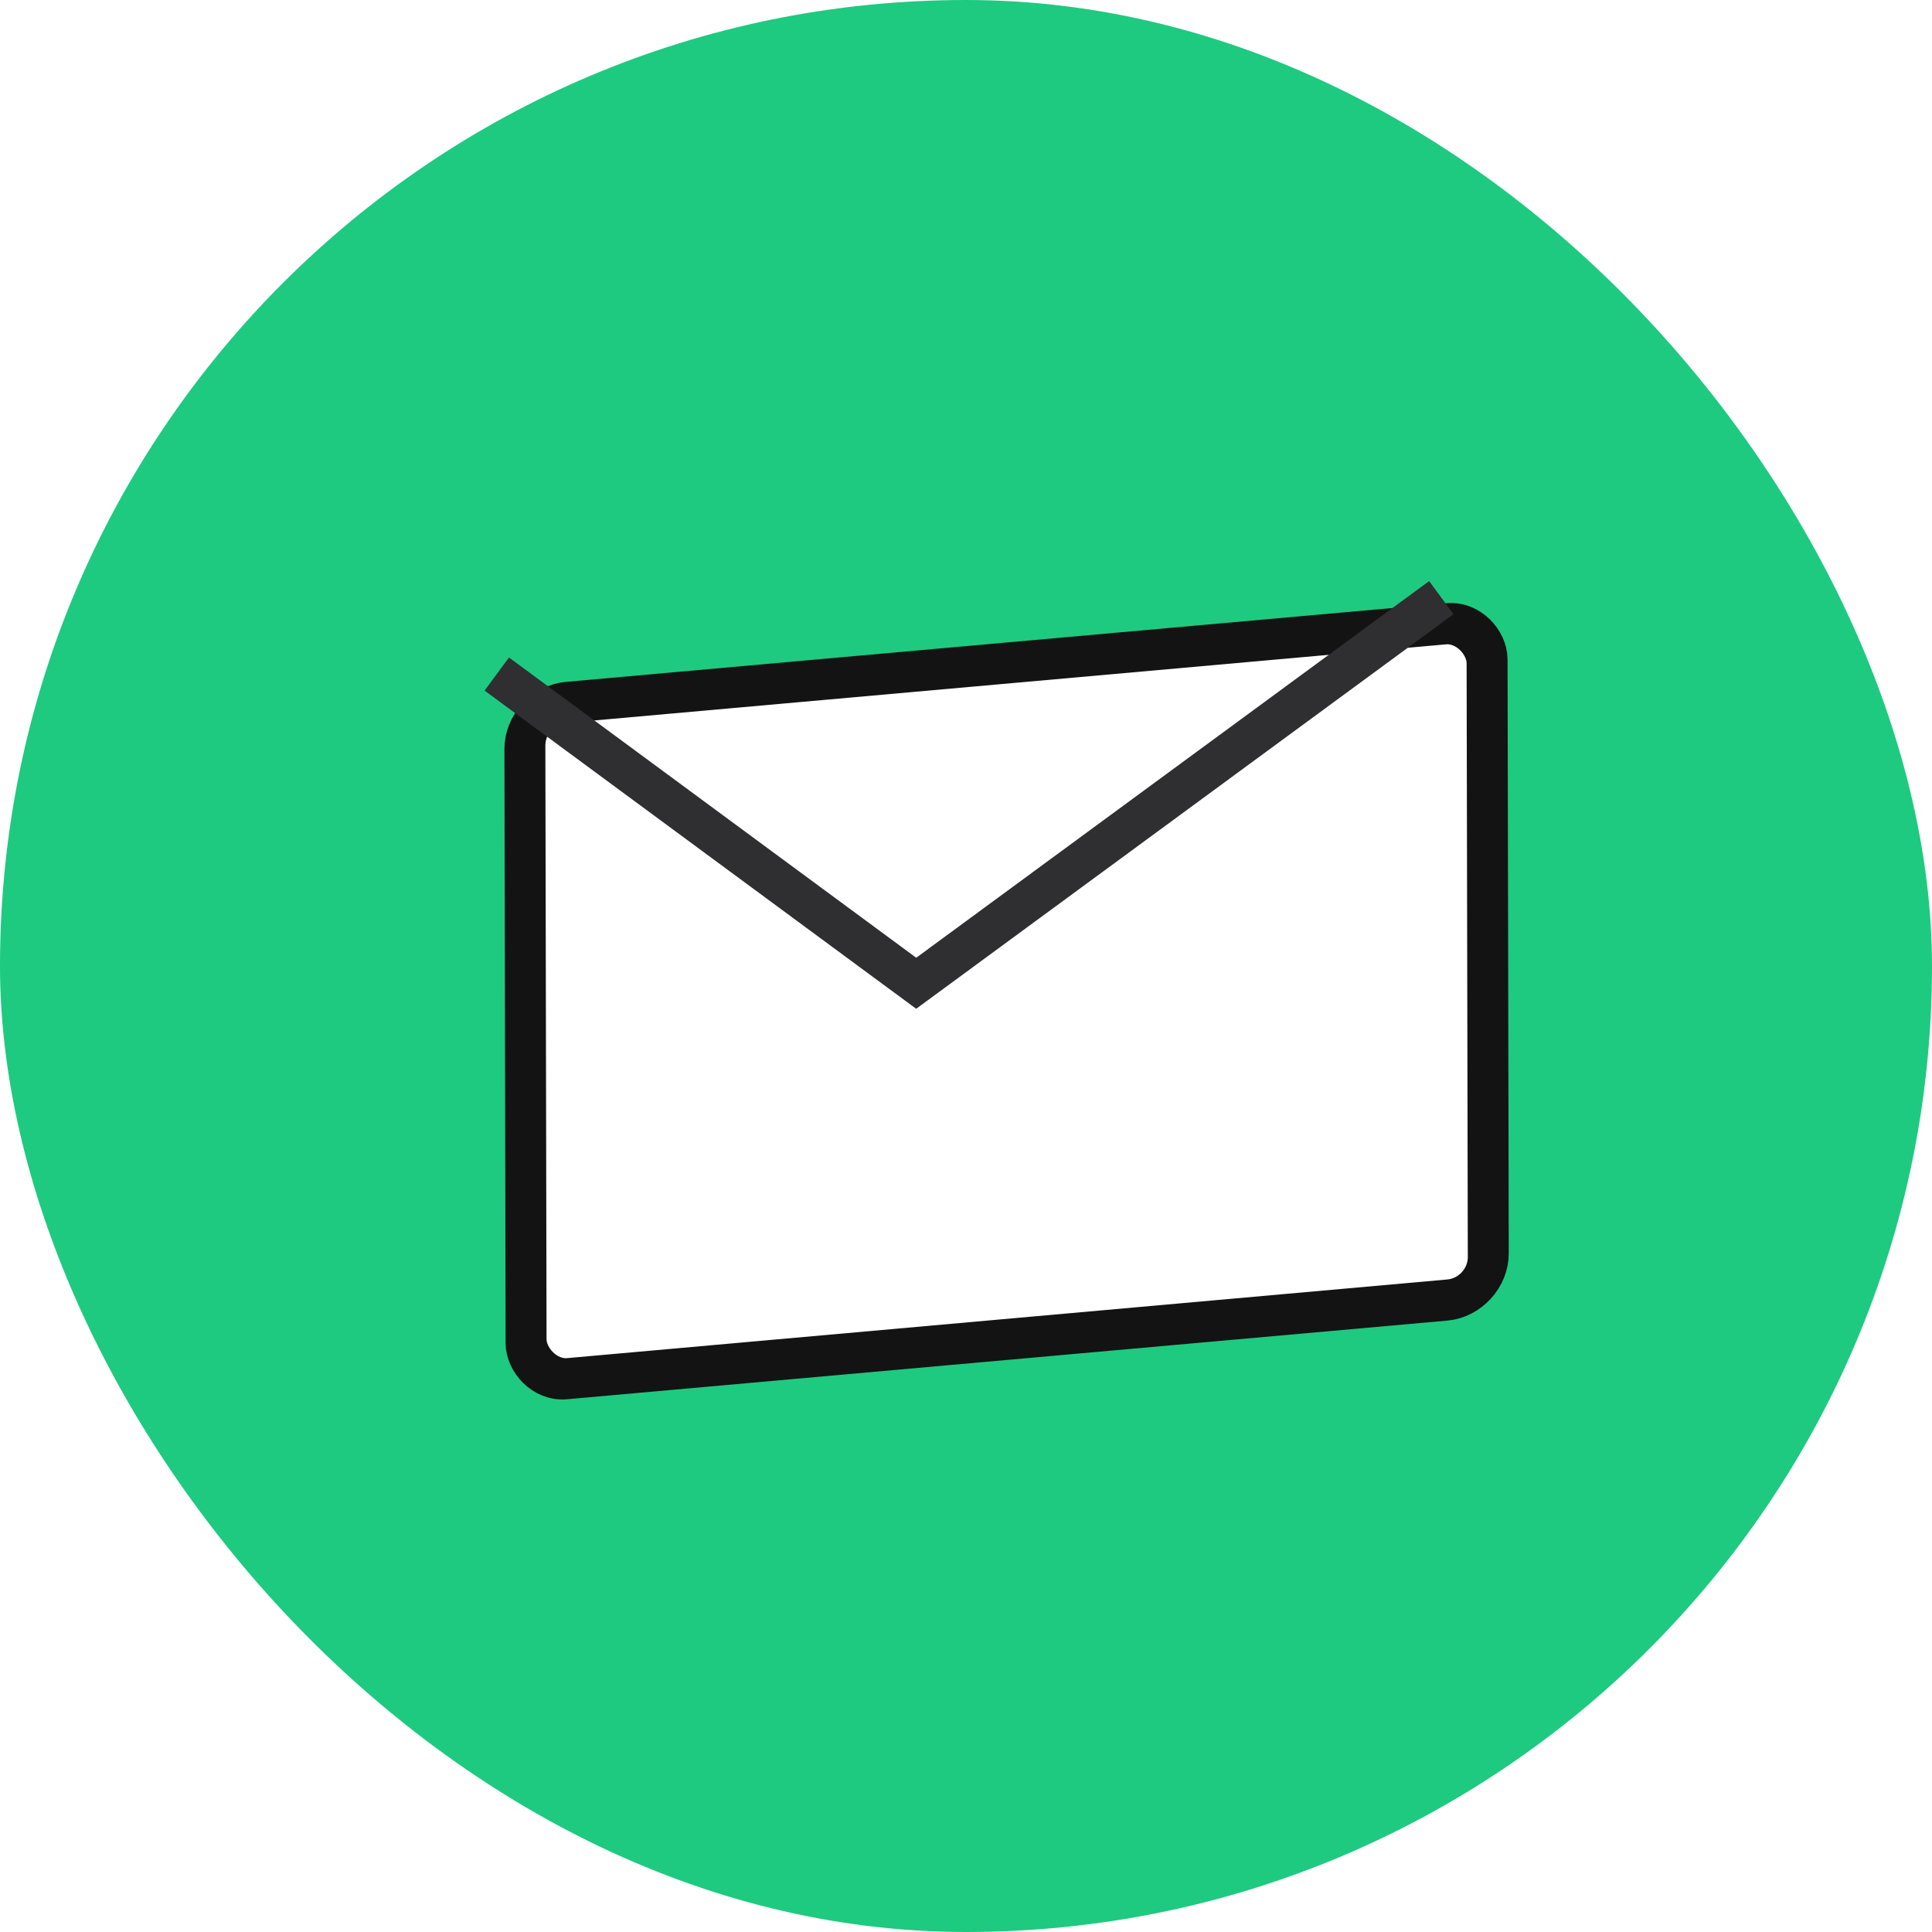 <svg width="94" height="94" viewBox="0 0 94 94" fill="none" xmlns="http://www.w3.org/2000/svg">
<rect width="94" height="94" rx="47" fill="#1ECA80"/>
<g filter="url(#filter0_d_3506_2059)">
<rect width="47.003" height="32.902" rx="2" transform="matrix(0.996 -0.089 0.002 1 23.534 32.355)" fill="white" stroke="#131313" stroke-width="2"/>
</g>
<path d="M24.17 32.795L44.577 47.84L70.126 29.078" stroke="#2F2E31" stroke-width="2"/>
<defs>
<filter id="filter0_d_3506_2059" x="22.541" y="27.349" width="50.856" height="40.743" filterUnits="userSpaceOnUse" color-interpolation-filters="sRGB">
<feFlood flood-opacity="0" result="BackgroundImageFix"/>
<feColorMatrix in="SourceAlpha" type="matrix" values="0 0 0 0 0 0 0 0 0 0 0 0 0 0 0 0 0 0 127 0" result="hardAlpha"/>
<feOffset dx="2" dy="2"/>
<feComposite in2="hardAlpha" operator="out"/>
<feColorMatrix type="matrix" values="0 0 0 0 0.075 0 0 0 0 0.075 0 0 0 0 0.075 0 0 0 1 0"/>
<feBlend mode="normal" in2="BackgroundImageFix" result="effect1_dropShadow_3506_2059"/>
<feBlend mode="normal" in="SourceGraphic" in2="effect1_dropShadow_3506_2059" result="shape"/>
</filter>
</defs>
</svg>
